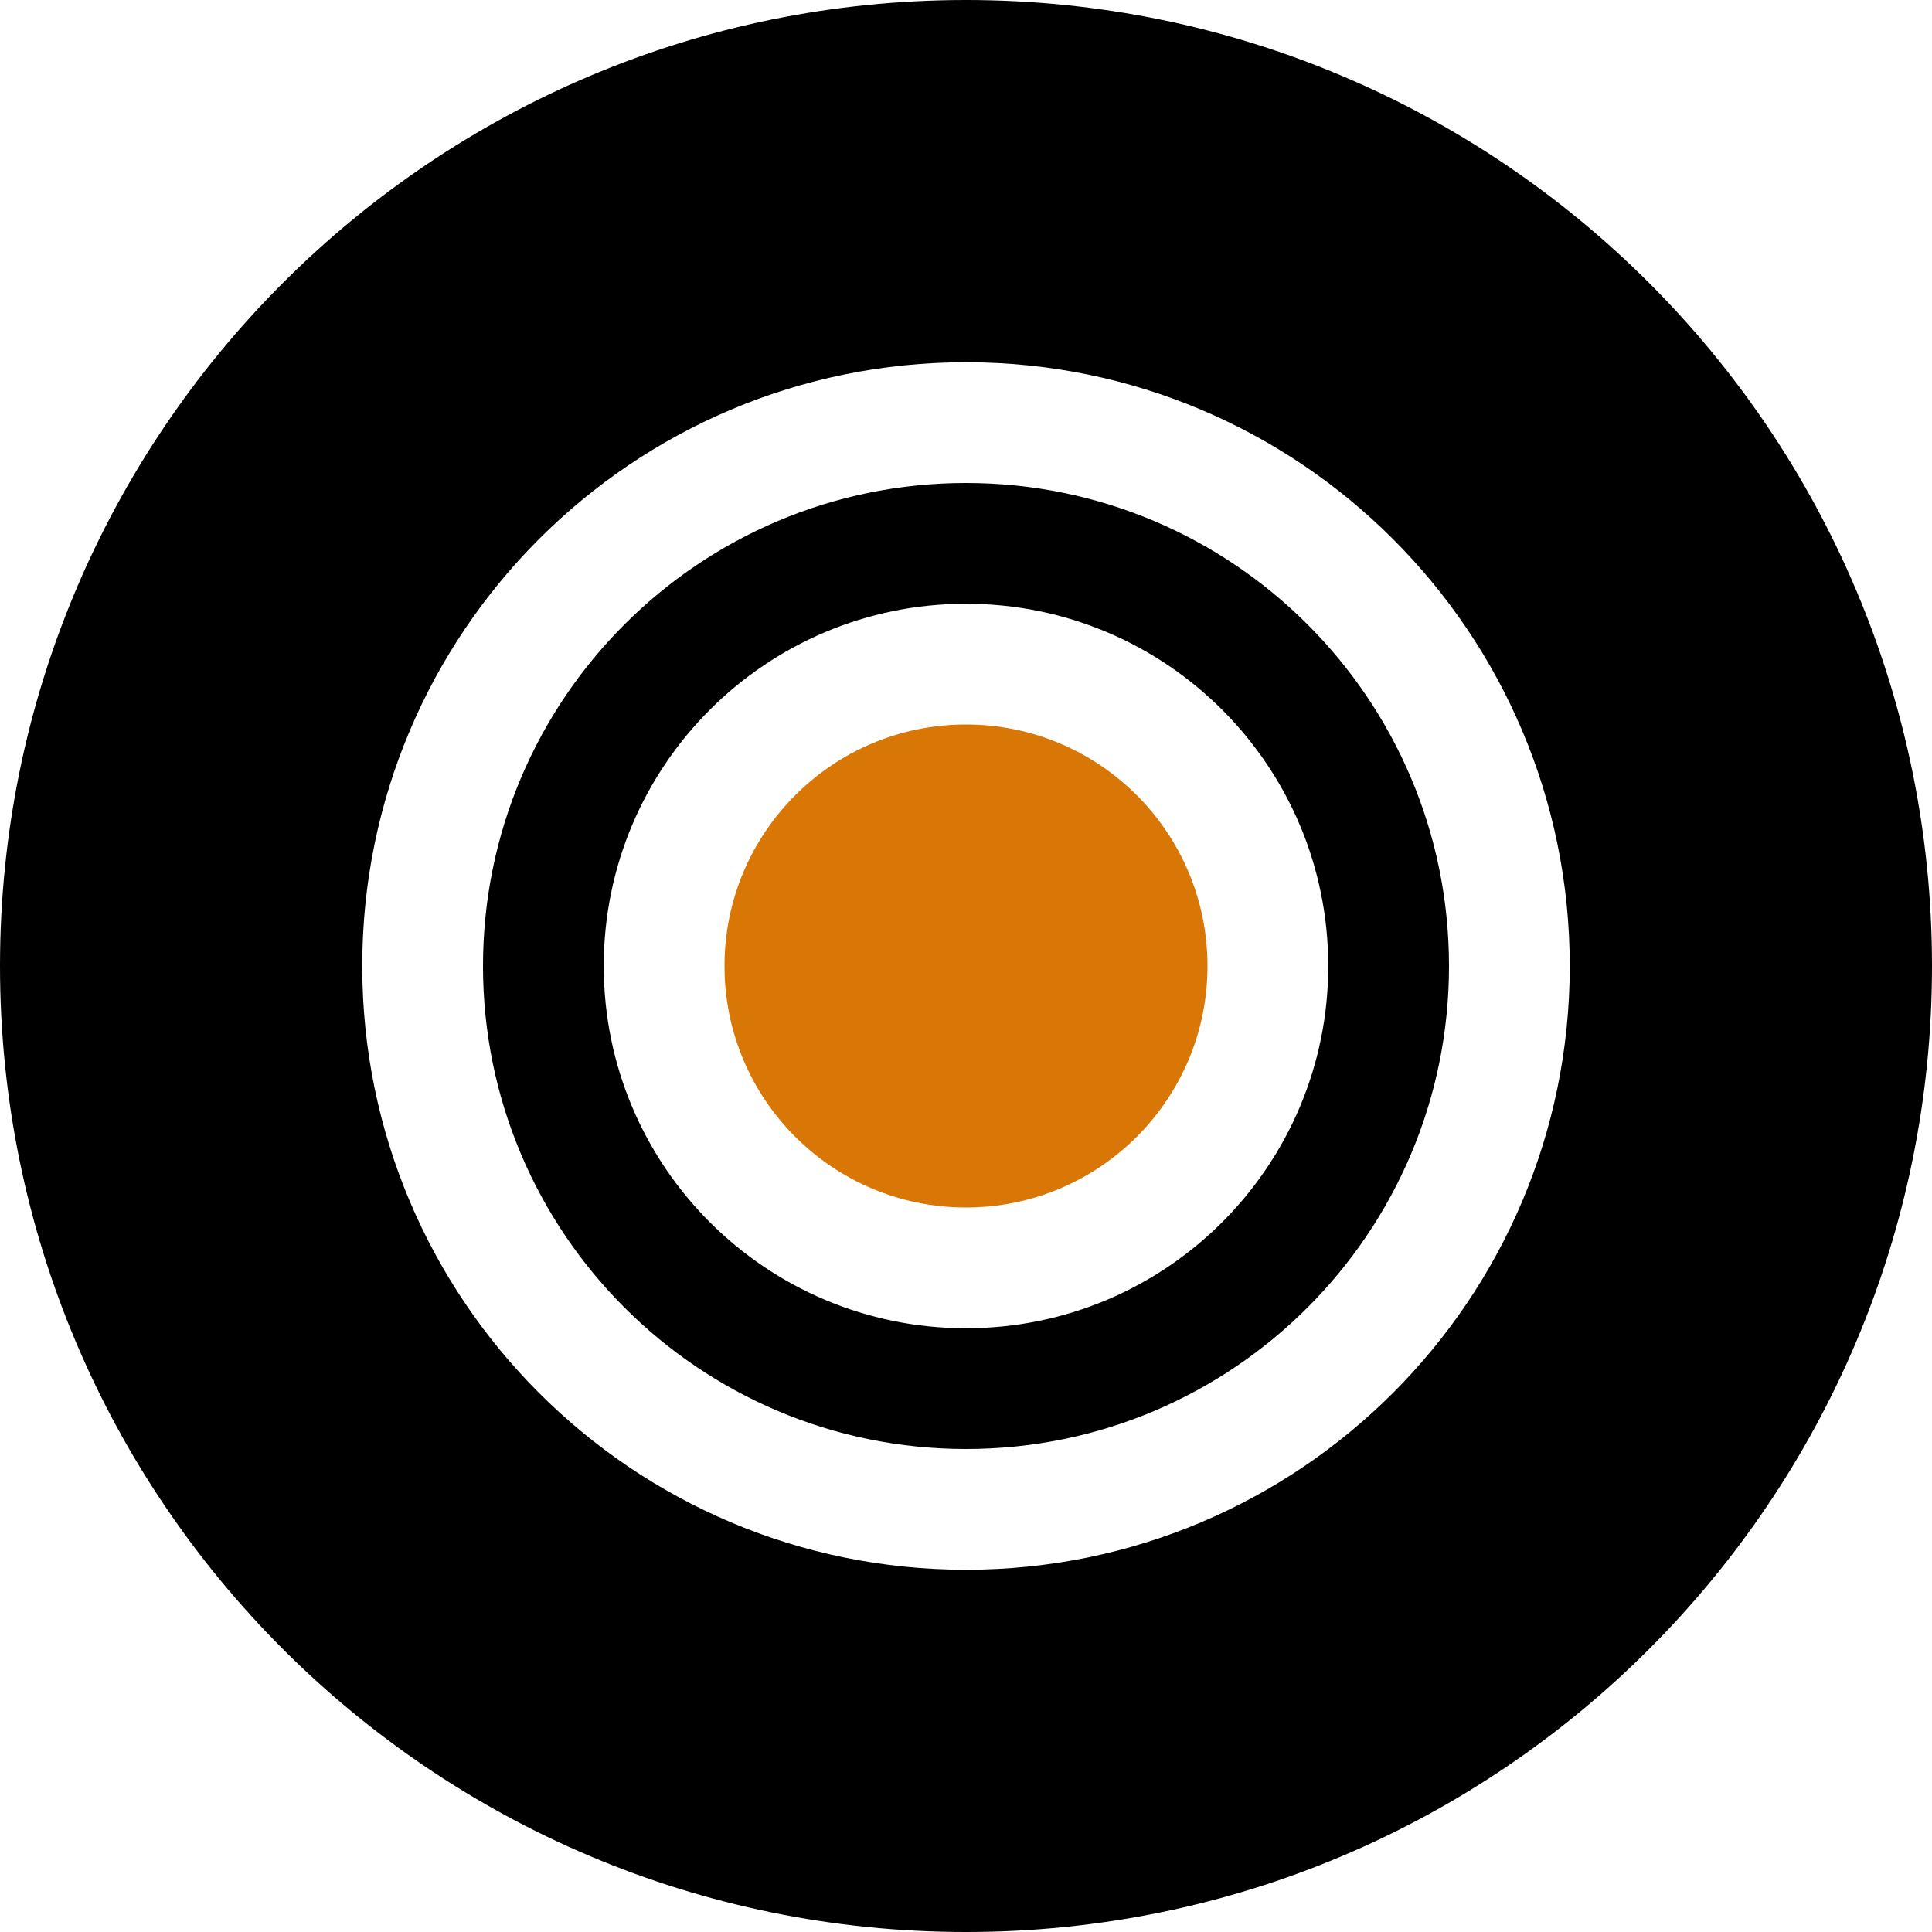 <svg version="1.0" xmlns="http://www.w3.org/2000/svg" width="1024" height="1024" viewBox="0 0 1024 1024">
<path d="M512 0C229.2 0 0 229.2 0 512s229.2 512 512 512 512-229.2 512-512S794.8 0 512 0zm0 832c-176.8 0-320-143.2-320-320s143.2-320 320-320 320 143.2 320 320-143.2 320-320 320z"/>
<path d="M512 256c-141.4 0-256 114.6-256 256s114.6 256 256 256 256-114.6 256-256-114.6-256-256-256zm0 448c-106.1 0-192-85.9-192-192s85.9-192 192-192 192 85.9 192 192-85.9 192-192 192z"/>
<path d="M512 384c-70.7 0-128 57.3-128 128s57.3 128 128 128 128-57.3 128-128-57.3-128-128-128z" fill="#d97706"/>
</svg>
